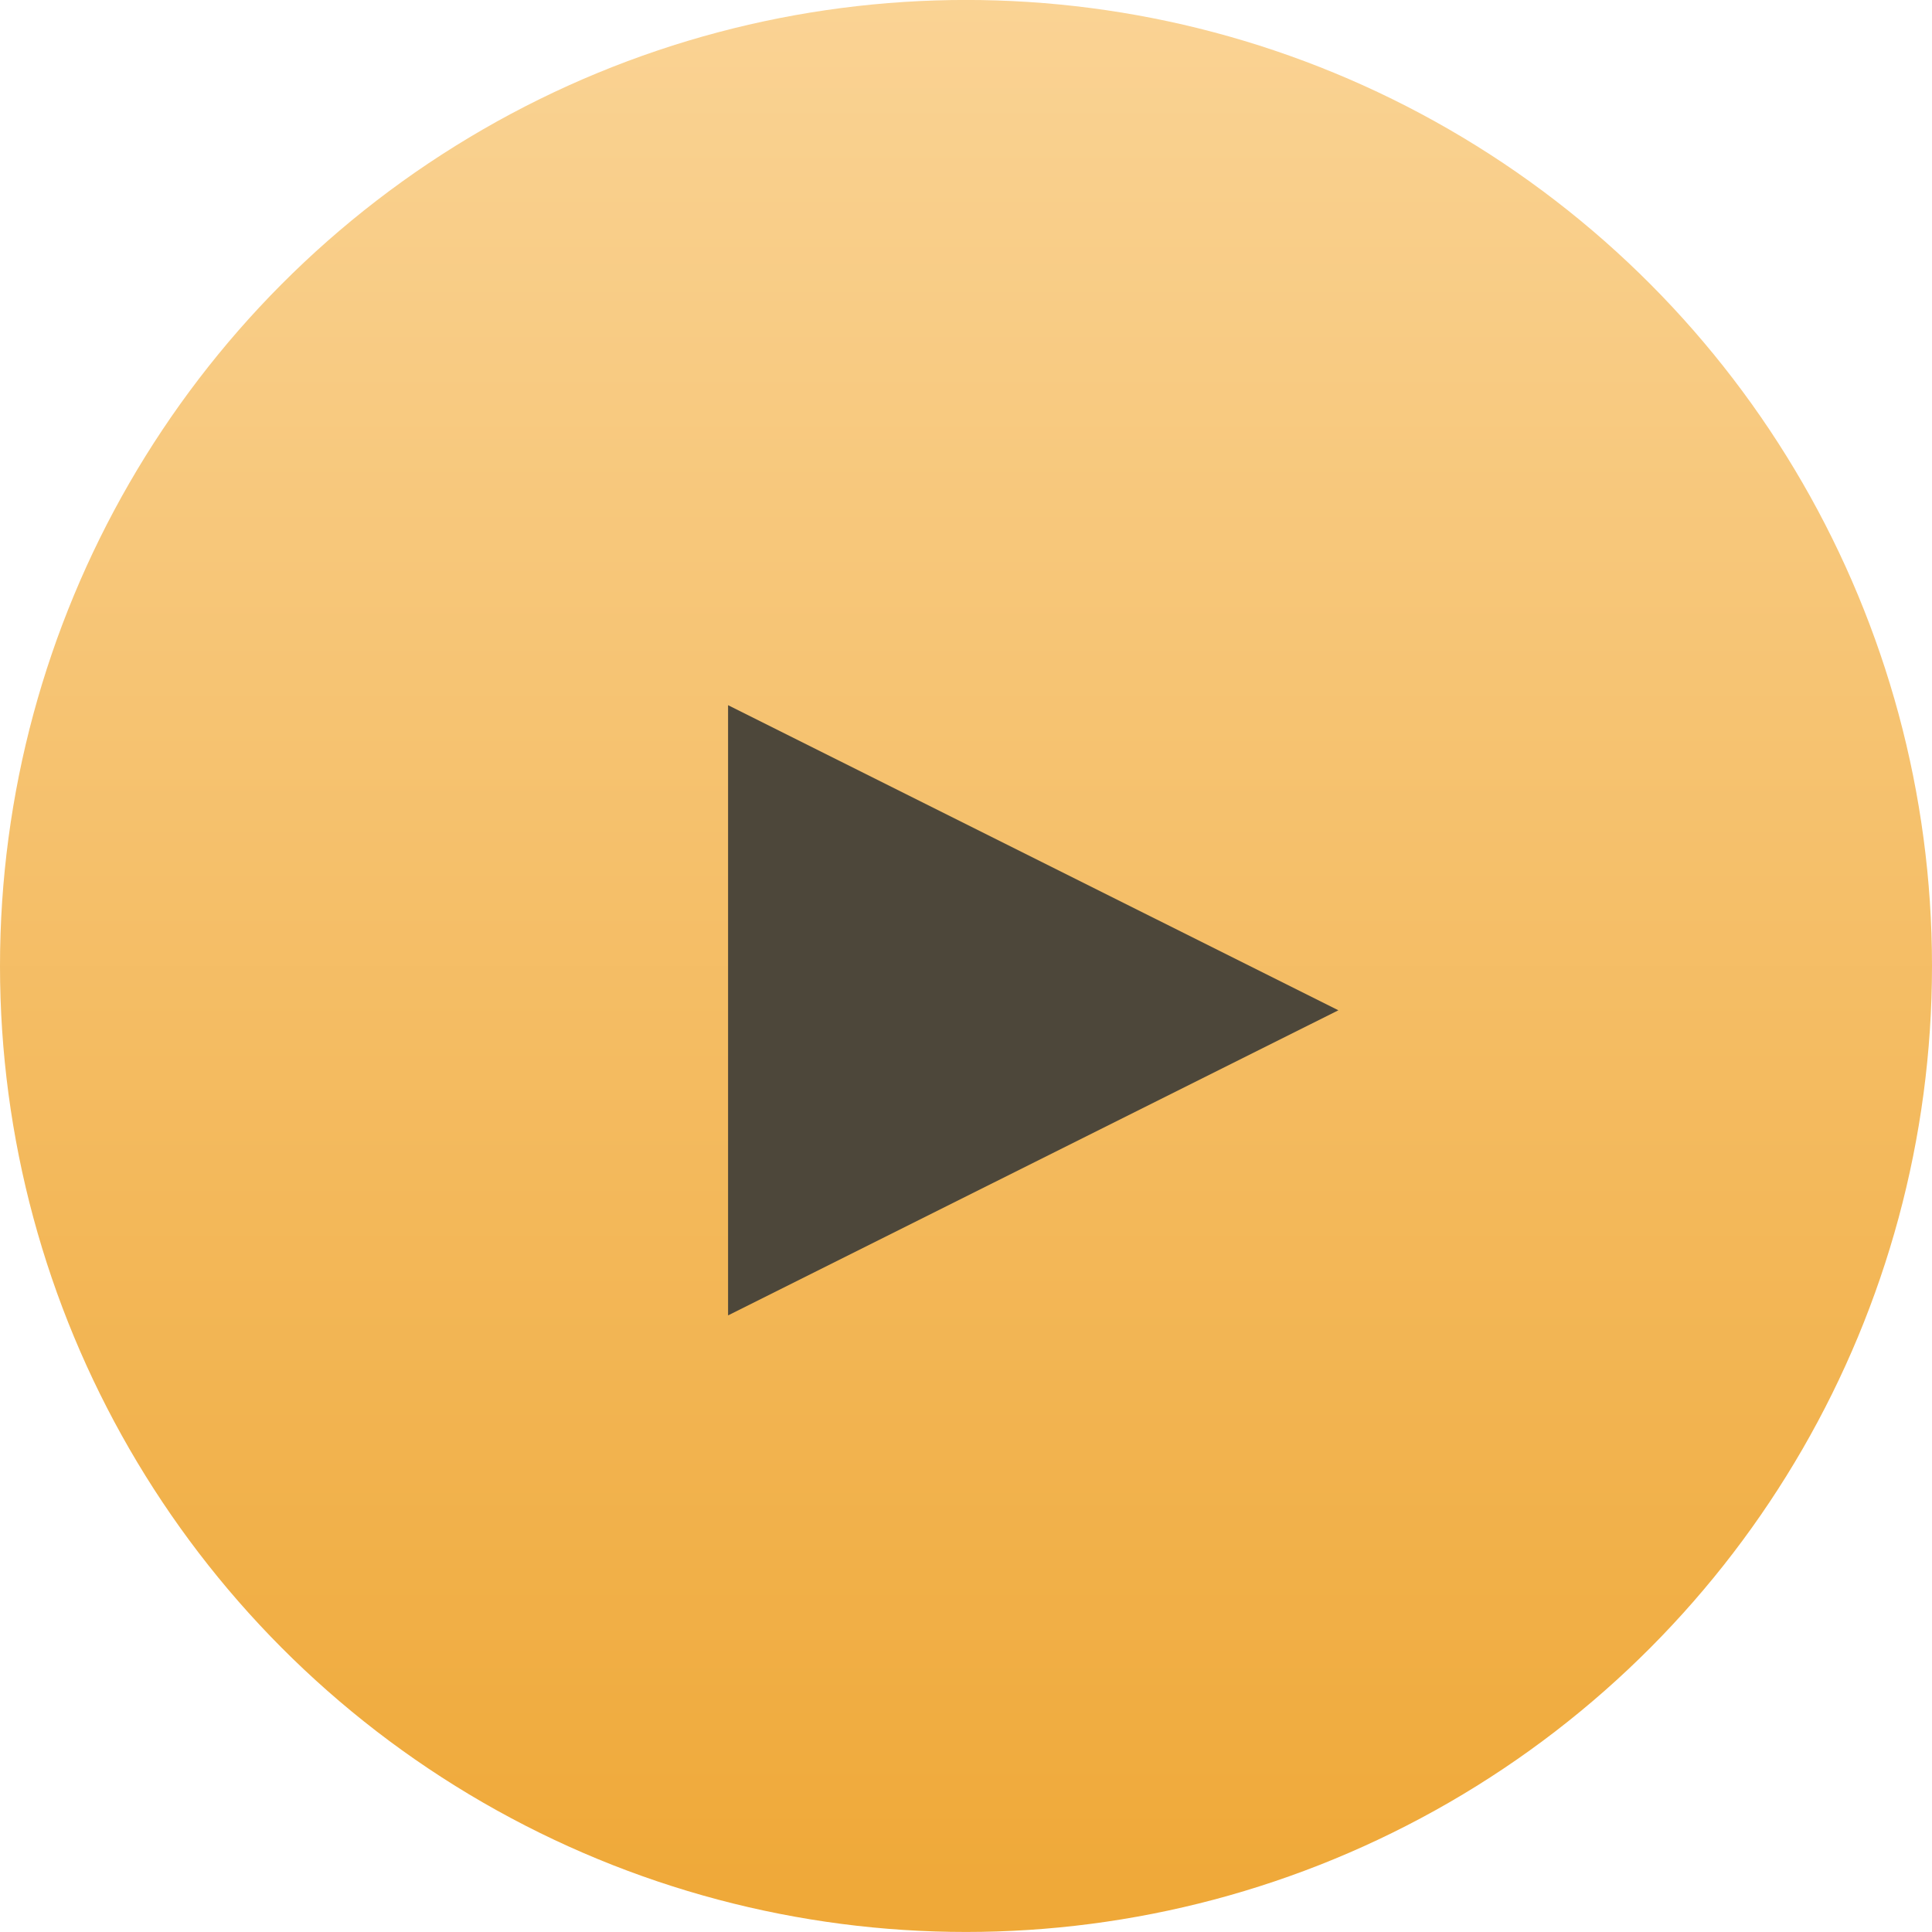 <?xml version="1.0" encoding="UTF-8"?> <svg xmlns="http://www.w3.org/2000/svg" xmlns:xlink="http://www.w3.org/1999/xlink" id="play" width="97.41" height="97.407" viewBox="0 0 97.41 97.407"> <defs> <style> .cls-1 { fill: url(#linear-gradient); } .cls-2 { fill: #4d473a; fill-rule: evenodd; filter: url(#filter); } </style> <linearGradient id="linear-gradient" x1="48.705" y1="97.407" x2="48.705" gradientUnits="userSpaceOnUse"> <stop offset="0" stop-color="#efa837"></stop> <stop offset="1" stop-color="#fad394"></stop> </linearGradient> <filter id="filter" x="999.219" y="314.125" width="30.751" height="31.875" filterUnits="userSpaceOnUse"> <feOffset result="offset" dy="1" in="SourceAlpha"></feOffset> <feGaussianBlur result="blur"></feGaussianBlur> <feFlood result="flood" flood-color="#fff"></feFlood> <feComposite result="composite" operator="in" in2="blur"></feComposite> <feBlend result="blend" in="SourceGraphic"></feBlend> </filter> </defs> <circle id="Эллипс_2" data-name="Эллипс 2" class="cls-1" cx="48.705" cy="48.703" r="48.705"></circle> <path id="Прямоугольник_5" data-name="Прямоугольник 5" class="cls-2" d="M1029.98,329.5l-30.771,15.383V314.117Z" transform="translate(-962.5 -279.562)"></path> </svg> 